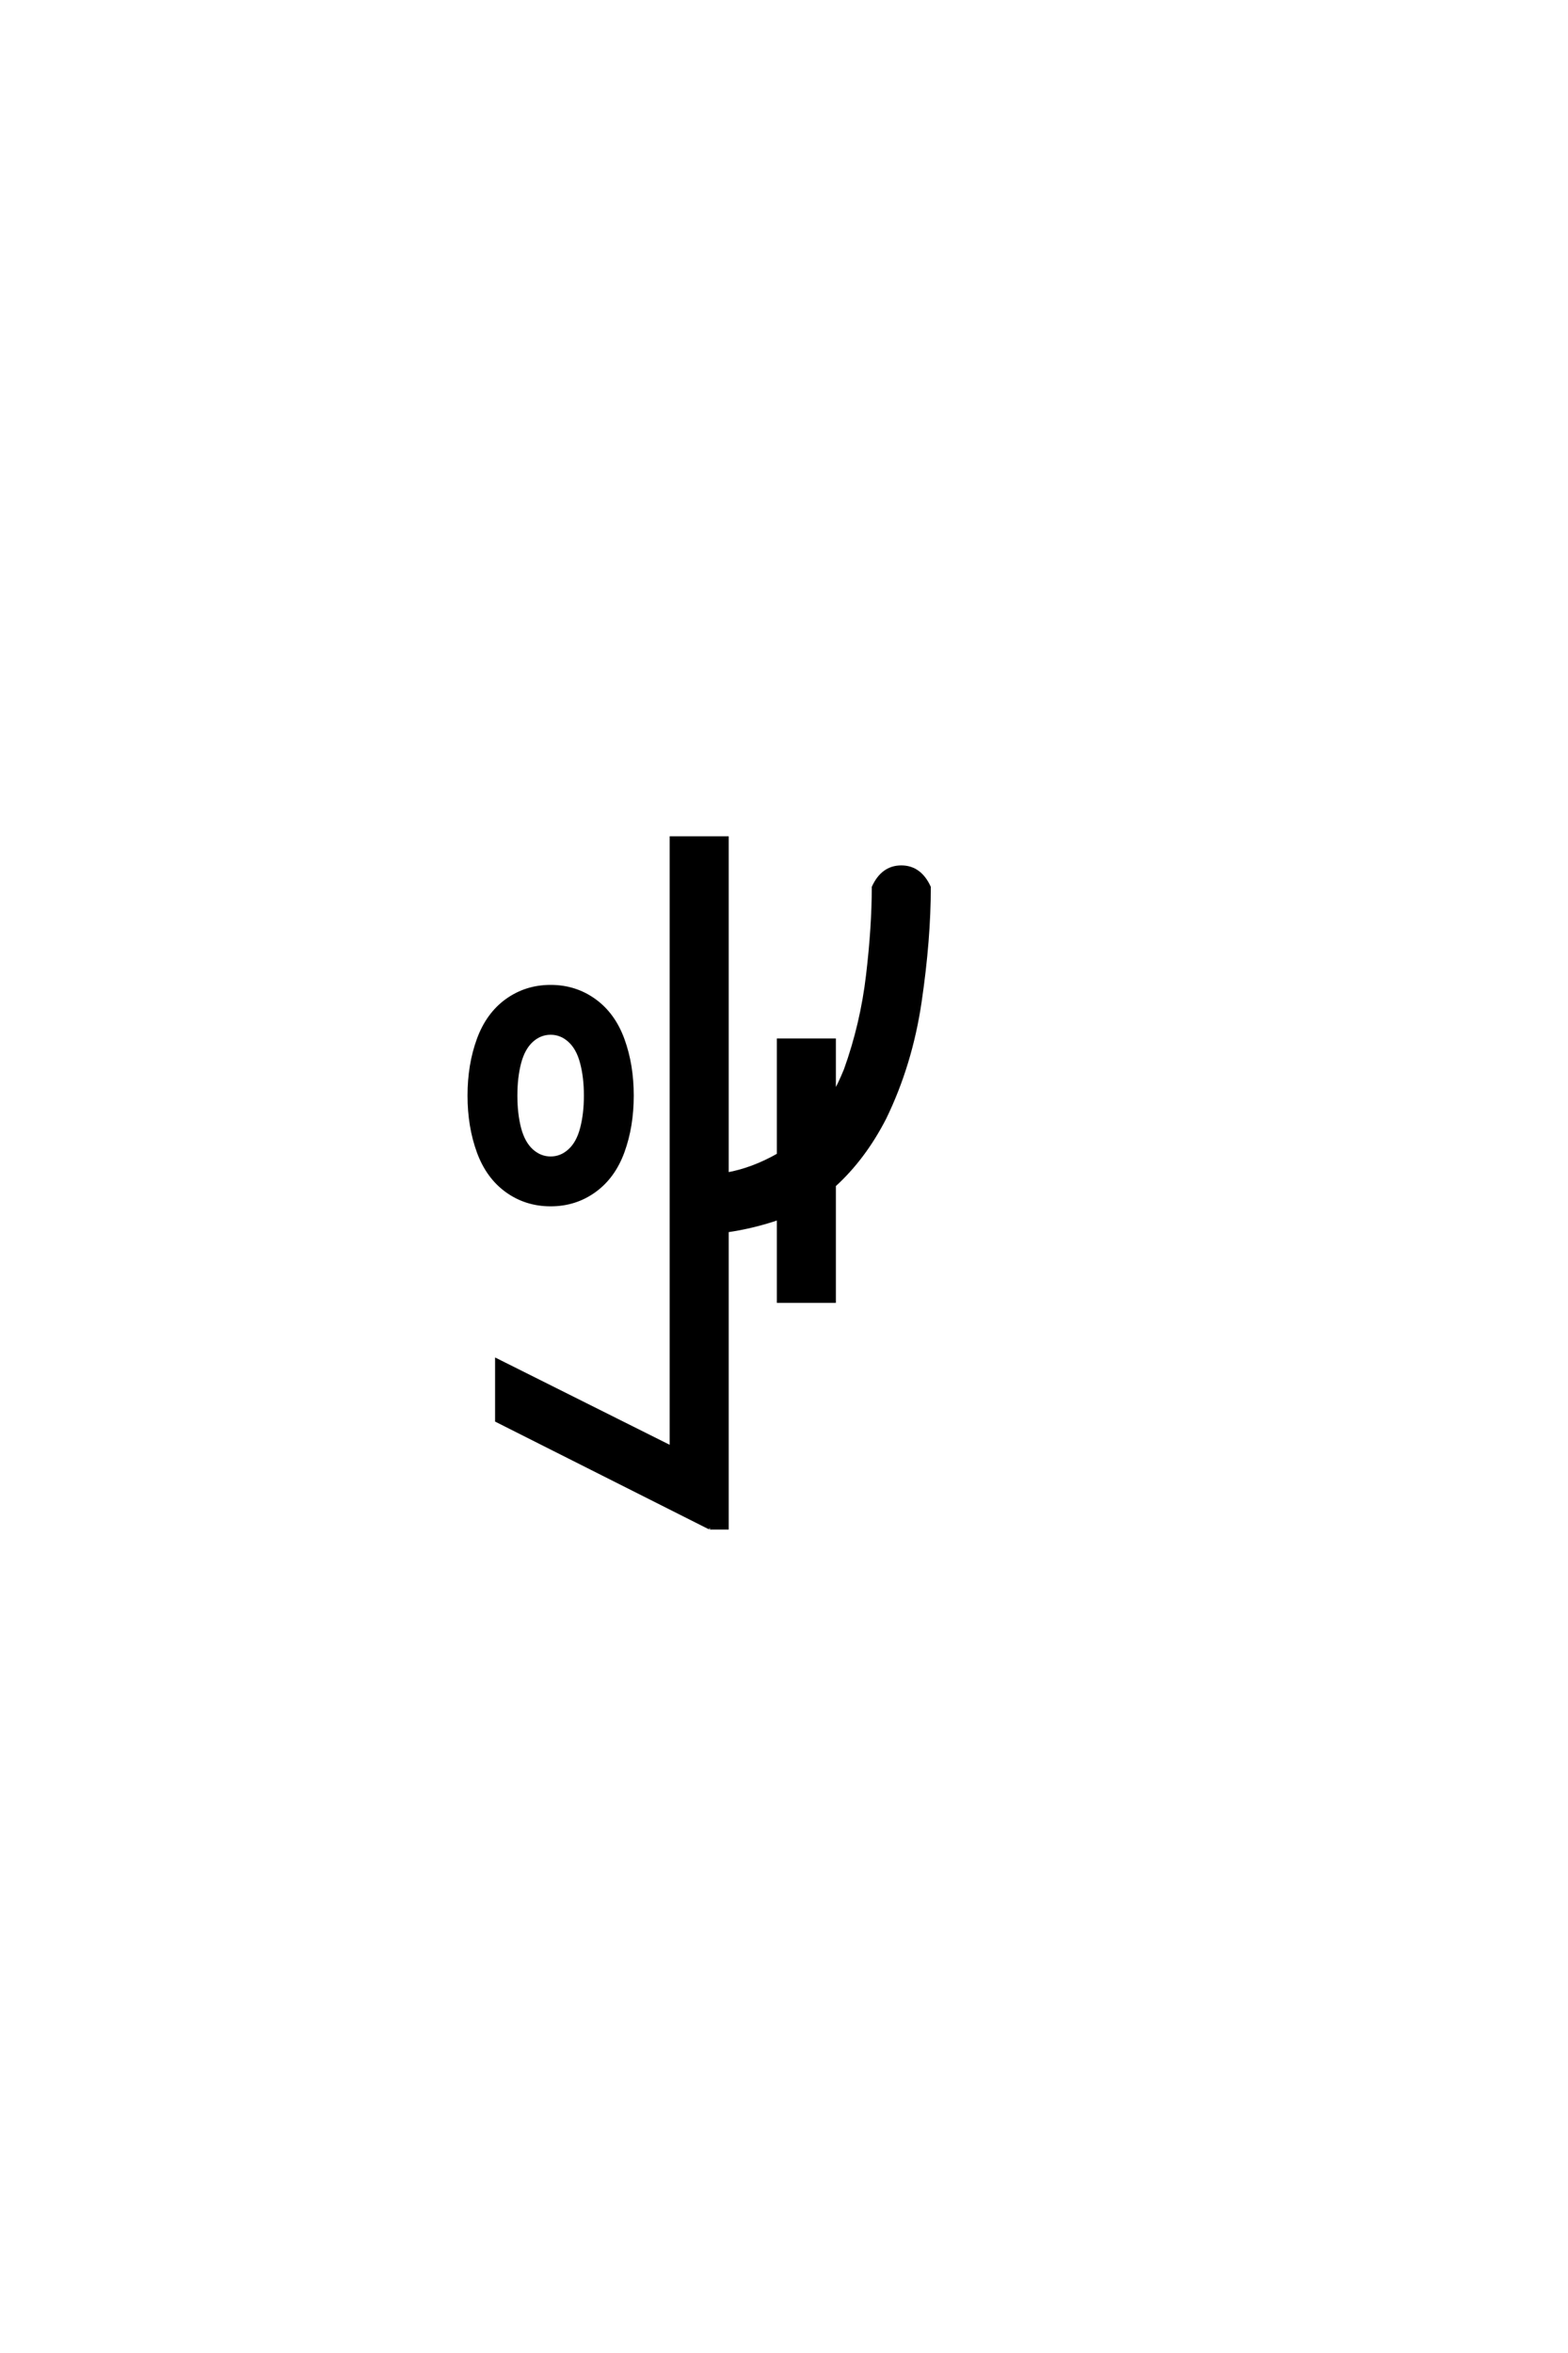 <?xml version="1.0" encoding="UTF-8"?>
<!DOCTYPE svg PUBLIC "-//W3C//DTD SVG 1.0//EN" "http://www.w3.org/TR/2001/REC-SVG-20010904/DTD/svg10.dtd">

<svg xmlns="http://www.w3.org/2000/svg" version="1.0" width="40" height="60">

  <g transform="scale(0.1 -0.1) translate(110.0 -370.0)">
    <path d="M71.094 -19.531
L16.797 7.812
L16.797 23.047
L61.328 0.781
L61.328 156.25
L75.391 156.25
L75.391 70.516
Q82.031 71.688 88.672 75.484
L88.672 104.688
L102.734 104.688
L102.734 90.828
Q104.203 93.359 105.766 97.172
Q109.969 108.891 111.422 121.281
Q112.891 133.688 112.891 143.75
Q115.234 148.828 119.922 148.828
Q124.609 148.828 126.953 143.75
Q126.953 130.469 124.609 114.547
Q122.266 98.641 115.625 84.969
Q110.359 74.703 102.734 67.781
L102.734 38.281
L88.672 38.281
L88.672 59.469
Q82.234 57.234 75.391 56.25
L75.391 -19.531
L71.094 -19.531
L71.094 -19.531
M30.469 62.891
Q24.219 62.891 19.328 66.406
Q14.453 69.922 12.109 76.359
Q9.766 82.812 9.766 90.625
Q9.766 98.438 12.109 104.875
Q14.453 111.328 19.328 114.844
Q24.219 118.359 30.469 118.359
Q36.719 118.359 41.594 114.844
Q46.484 111.328 48.828 104.875
Q51.172 98.438 51.172 90.625
Q51.172 82.812 48.828 76.359
Q46.484 69.922 41.594 66.406
Q36.719 62.891 30.469 62.891
Q36.719 62.891 30.469 62.891
M30.469 74.609
Q33.203 74.609 35.344 76.562
Q37.5 78.516 38.469 82.219
Q39.453 85.938 39.453 90.625
Q39.453 95.312 38.469 99.016
Q37.5 102.734 35.344 104.688
Q33.203 106.641 30.469 106.641
Q27.734 106.641 25.578 104.688
Q23.438 102.734 22.453 99.016
Q21.484 95.312 21.484 90.625
Q21.484 85.938 22.453 82.219
Q23.438 78.516 25.578 76.562
Q27.734 74.609 30.469 74.609
" style="fill: #000000; stroke: #000000"/>
  </g>
</svg>
